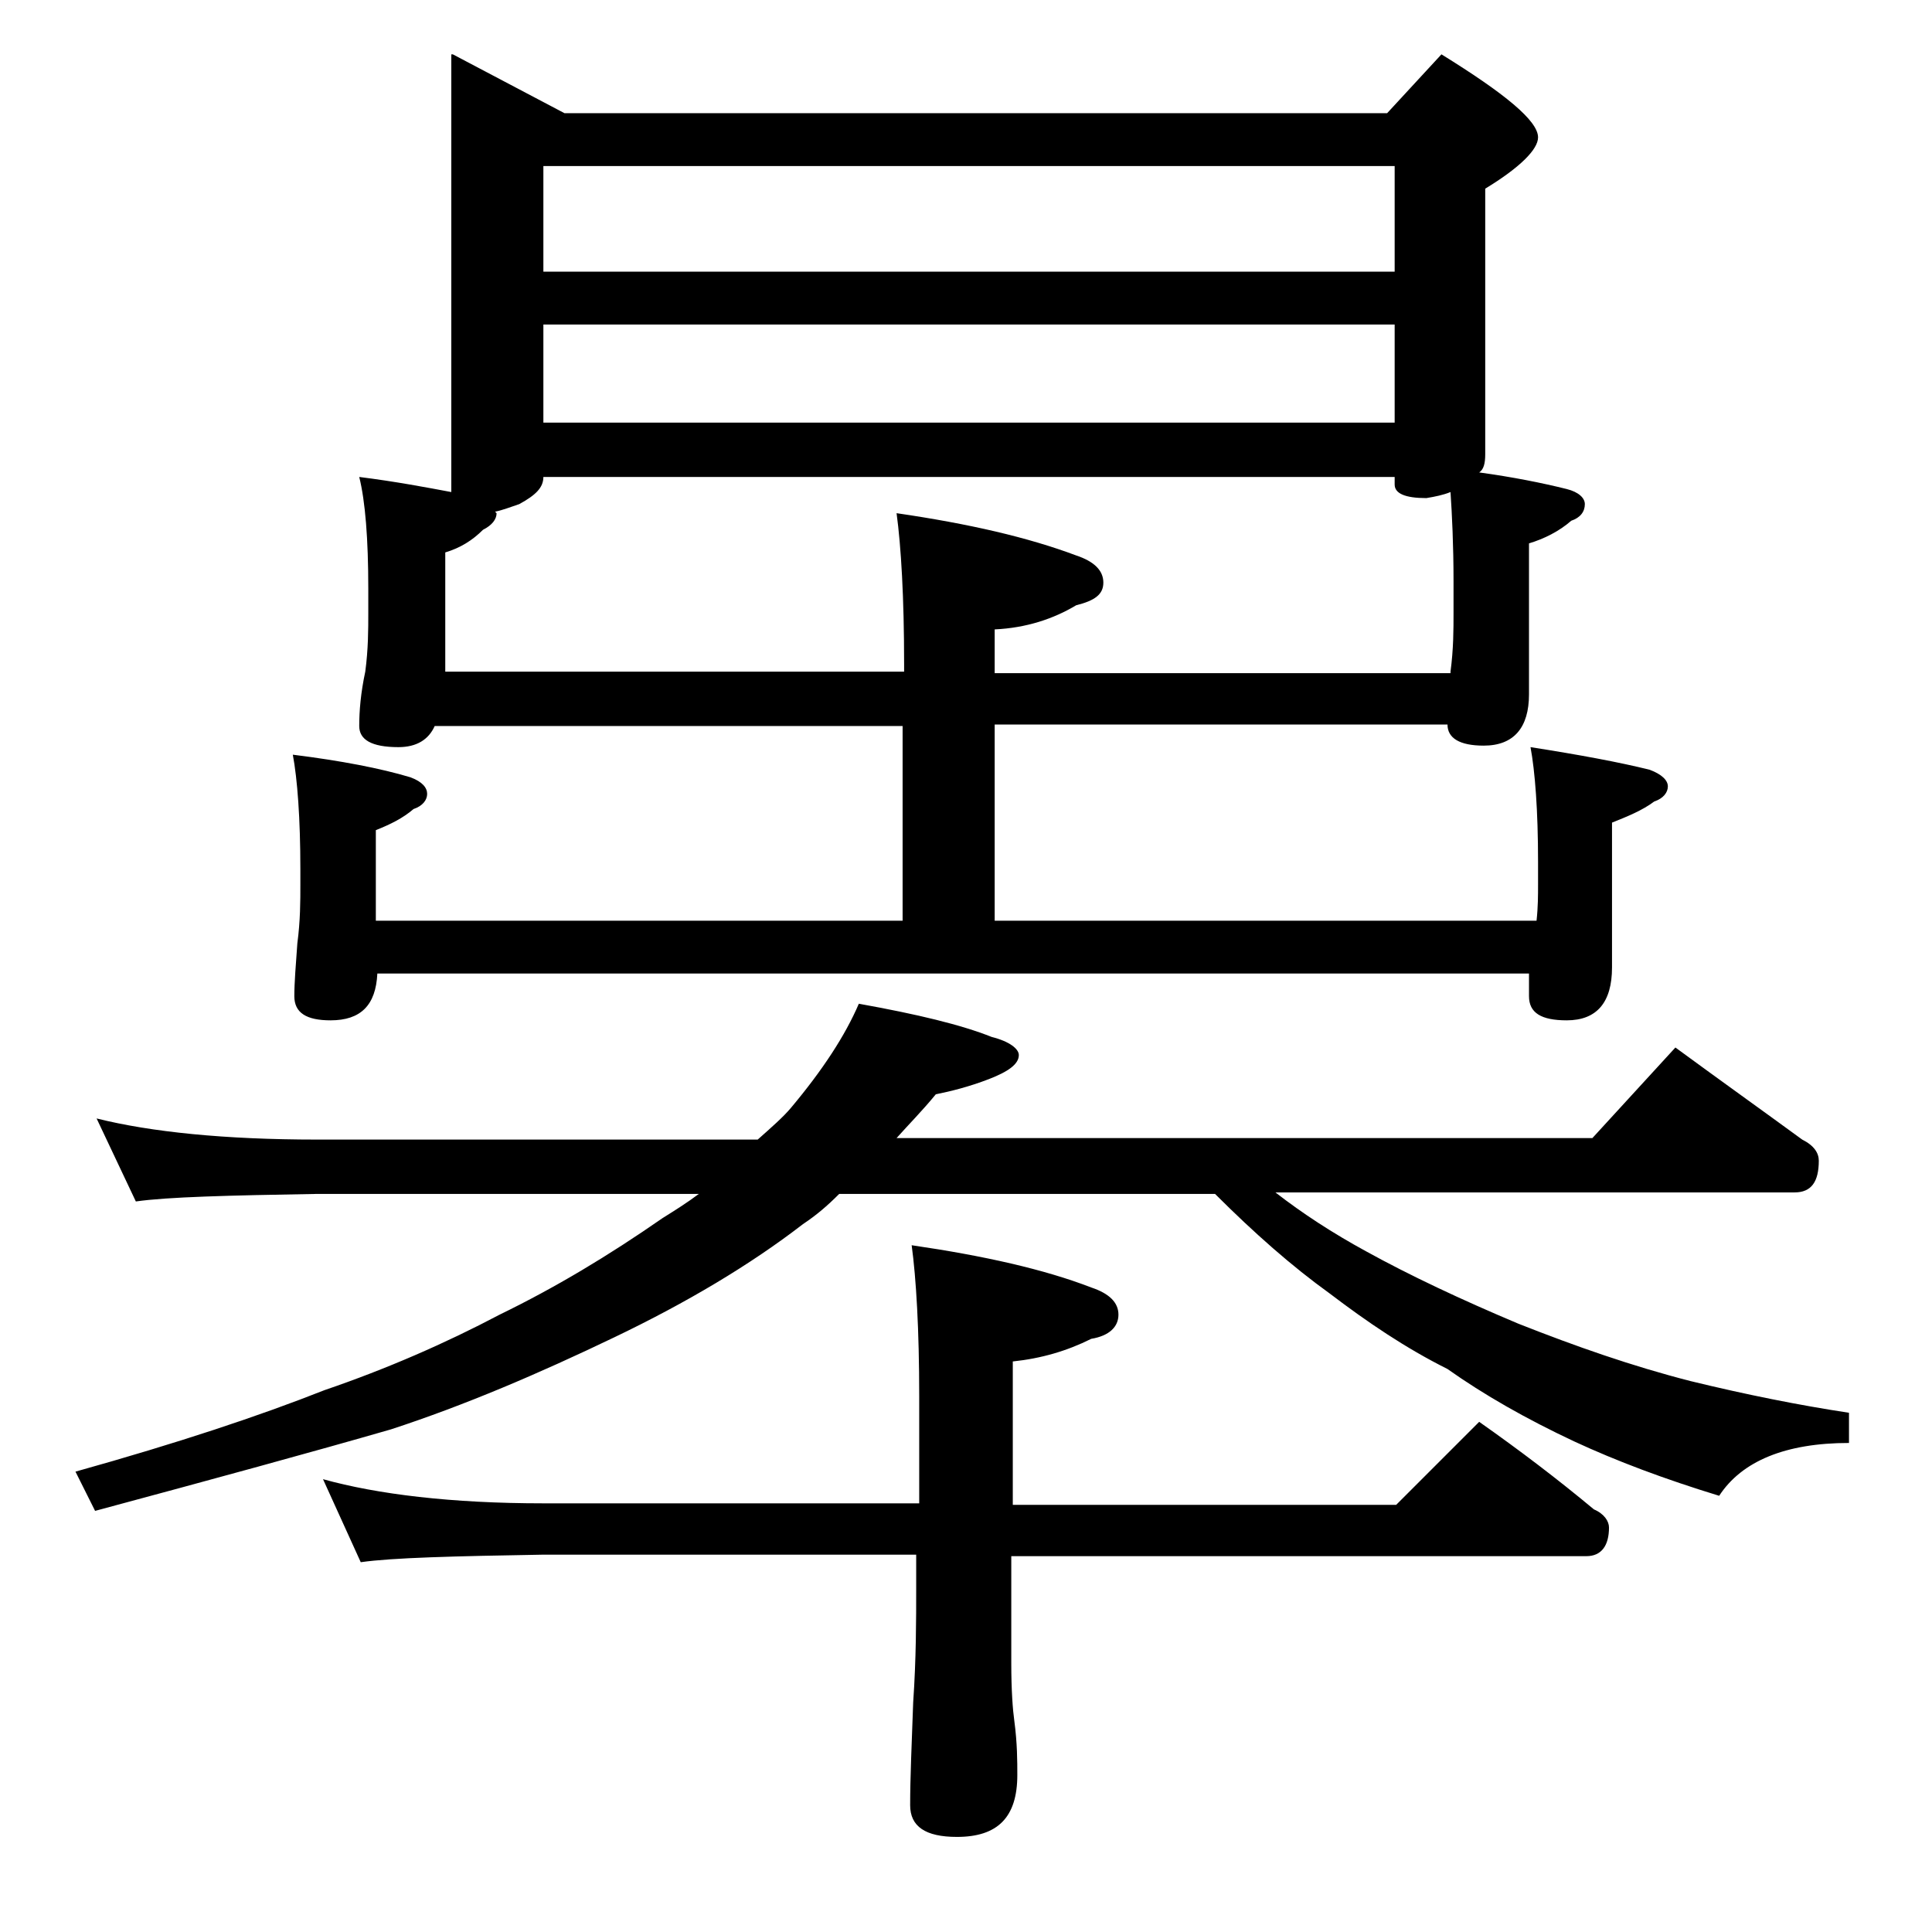 <?xml version="1.0" encoding="utf-8"?>
<!-- Generator: Adobe Illustrator 18.0.0, SVG Export Plug-In . SVG Version: 6.00 Build 0)  -->
<!DOCTYPE svg PUBLIC "-//W3C//DTD SVG 1.1//EN" "http://www.w3.org/Graphics/SVG/1.1/DTD/svg11.dtd">
<svg version="1.1" id="Layer_1" xmlns="http://www.w3.org/2000/svg" xmlns:xlink="http://www.w3.org/1999/xlink" x="0px" y="0px"
	 viewBox="0 0 128 128" enable-background="new 0 0 128 128" xml:space="preserve">
<path d="M6.4,74.1C10,75,14.9,75.5,21,75.5h29.2c0.9-0.8,1.7-1.5,2.2-2.1c2.1-2.5,3.6-4.8,4.5-6.9c3.9,0.7,6.8,1.4,8.8,2.2
	c1.2,0.3,1.8,0.8,1.8,1.2c0,0.6-0.7,1.1-2,1.6c-1.3,0.5-2.5,0.8-3.5,1c-0.9,1.1-1.8,2-2.6,2.9h46.1l5.5-6c3,2.2,5.8,4.2,8.4,6.1
	c0.8,0.4,1.1,0.9,1.1,1.4c0,1.4-0.5,2.1-1.6,2.1H84.5c1.8,1.4,3.8,2.7,6,3.9c2.9,1.6,6.3,3.2,10.1,4.8c3.8,1.5,7.5,2.8,11.4,3.8
	c3.7,0.9,7.2,1.6,10.5,2.1v2c-4.2,0-7.1,1.2-8.6,3.5c-3.6-1.1-6.8-2.3-9.6-3.6c-3.2-1.5-6-3.1-8.4-4.8c-2.8-1.4-5.3-3.1-7.8-5
	c-2.5-1.8-5-4-7.6-6.6H55.6c-0.8,0.8-1.5,1.4-2.4,2c-3.5,2.7-7.7,5.2-12.5,7.5c-5,2.4-9.9,4.5-14.8,6.1c-5.2,1.5-11.8,3.3-19.6,5.4
	L5,97.5c6.8-1.9,12.2-3.7,16.5-5.4c4.1-1.4,8-3.1,11.6-5c3.7-1.8,7.2-3.9,10.8-6.4c0.8-0.5,1.6-1,2.4-1.6H21
	c-5.9,0.1-9.9,0.2-12,0.5L6.4,74.1z M30,3.6l7.4,3.9h54.5l3.6-3.9c4.2,2.6,6.4,4.4,6.4,5.5c0,0.8-1.2,2-3.5,3.4v17.6
	c0,0.6-0.1,1-0.4,1.2c2.2,0.3,4.2,0.7,5.8,1.1c0.8,0.2,1.2,0.6,1.2,1c0,0.5-0.3,0.9-0.9,1.1c-0.8,0.7-1.8,1.2-2.8,1.5v10
	c0,2.2-1,3.4-3,3.4c-1.6,0-2.4-0.5-2.4-1.4H65.9V61h35.9c0.1-0.9,0.1-1.7,0.1-2.4v-1.5c0-3.4-0.2-6-0.5-7.6c3.2,0.5,5.9,1,7.9,1.5
	c0.8,0.3,1.2,0.7,1.2,1.1c0,0.4-0.3,0.8-0.9,1c-0.8,0.6-1.8,1-2.8,1.4v9.6c0,2.3-1,3.5-3,3.5c-1.7,0-2.5-0.5-2.5-1.6v-1.5H25
	c-0.1,2.1-1.1,3.1-3.1,3.1c-1.6,0-2.4-0.5-2.4-1.6c0-0.9,0.1-2.1,0.2-3.5c0.2-1.5,0.2-2.8,0.2-3.9v-1c0-3.4-0.2-6-0.5-7.6
	c3.2,0.4,5.8,0.9,7.8,1.5c0.8,0.3,1.1,0.7,1.1,1.1c0,0.4-0.3,0.8-0.9,1c-0.7,0.6-1.5,1-2.5,1.4v6h34.9V48.1h-31
	c-0.4,0.9-1.2,1.4-2.4,1.4c-1.8,0-2.6-0.5-2.6-1.4c0-1,0.1-2.2,0.4-3.6c0.2-1.5,0.2-2.8,0.2-3.9V39c0-3.3-0.2-5.8-0.6-7.4
	c2.4,0.3,4.5,0.7,6.1,1V3.6z M21.4,98C25,99,29.9,99.6,36,99.6h24.9v-7.1c0-4.4-0.2-7.8-0.5-10c4.8,0.7,8.8,1.6,11.9,2.8
	c1.2,0.4,1.8,1,1.8,1.8c0,0.8-0.6,1.4-1.8,1.6c-1.6,0.8-3.3,1.3-5.2,1.5v9.5h25.4l5.5-5.5c2.7,1.9,5.2,3.8,7.6,5.8
	c0.7,0.3,1,0.8,1,1.2c0,1.2-0.5,1.9-1.5,1.9H67v7.1c0,1.8,0.1,3.1,0.2,3.8c0.2,1.5,0.2,2.7,0.2,3.6c0,2.8-1.3,4.1-4,4.1
	c-2.1,0-3.1-0.7-3.1-2.1c0-1.8,0.1-4,0.2-6.8c0.2-2.9,0.2-5.5,0.2-7.6V103H36c-5.9,0.1-10,0.2-12.1,0.5L21.4,98z M96.1,44.5
	c0.2-1.5,0.2-2.8,0.2-3.9v-2.1c0-2.4-0.1-4.4-0.2-5.9c-0.5,0.2-1,0.3-1.6,0.4c-1.4,0-2.1-0.3-2.1-0.9v-0.5H36c0,0.7-0.5,1.2-1.6,1.8
	c-0.6,0.2-1.1,0.4-1.6,0.5l0.1,0.1c0,0.4-0.3,0.8-0.9,1.1c-0.7,0.7-1.5,1.2-2.5,1.5v7.9h30.4V44c0-4.4-0.2-7.8-0.5-10
	c4.8,0.7,8.7,1.6,11.9,2.8c1.2,0.4,1.8,1,1.8,1.8s-0.6,1.2-1.8,1.5c-1.5,0.9-3.3,1.5-5.4,1.6v2.9H96.1z M36,18h56.4v-7H36V18z
	 M36,28h56.4v-6.5H36V28z"/>
</svg>
